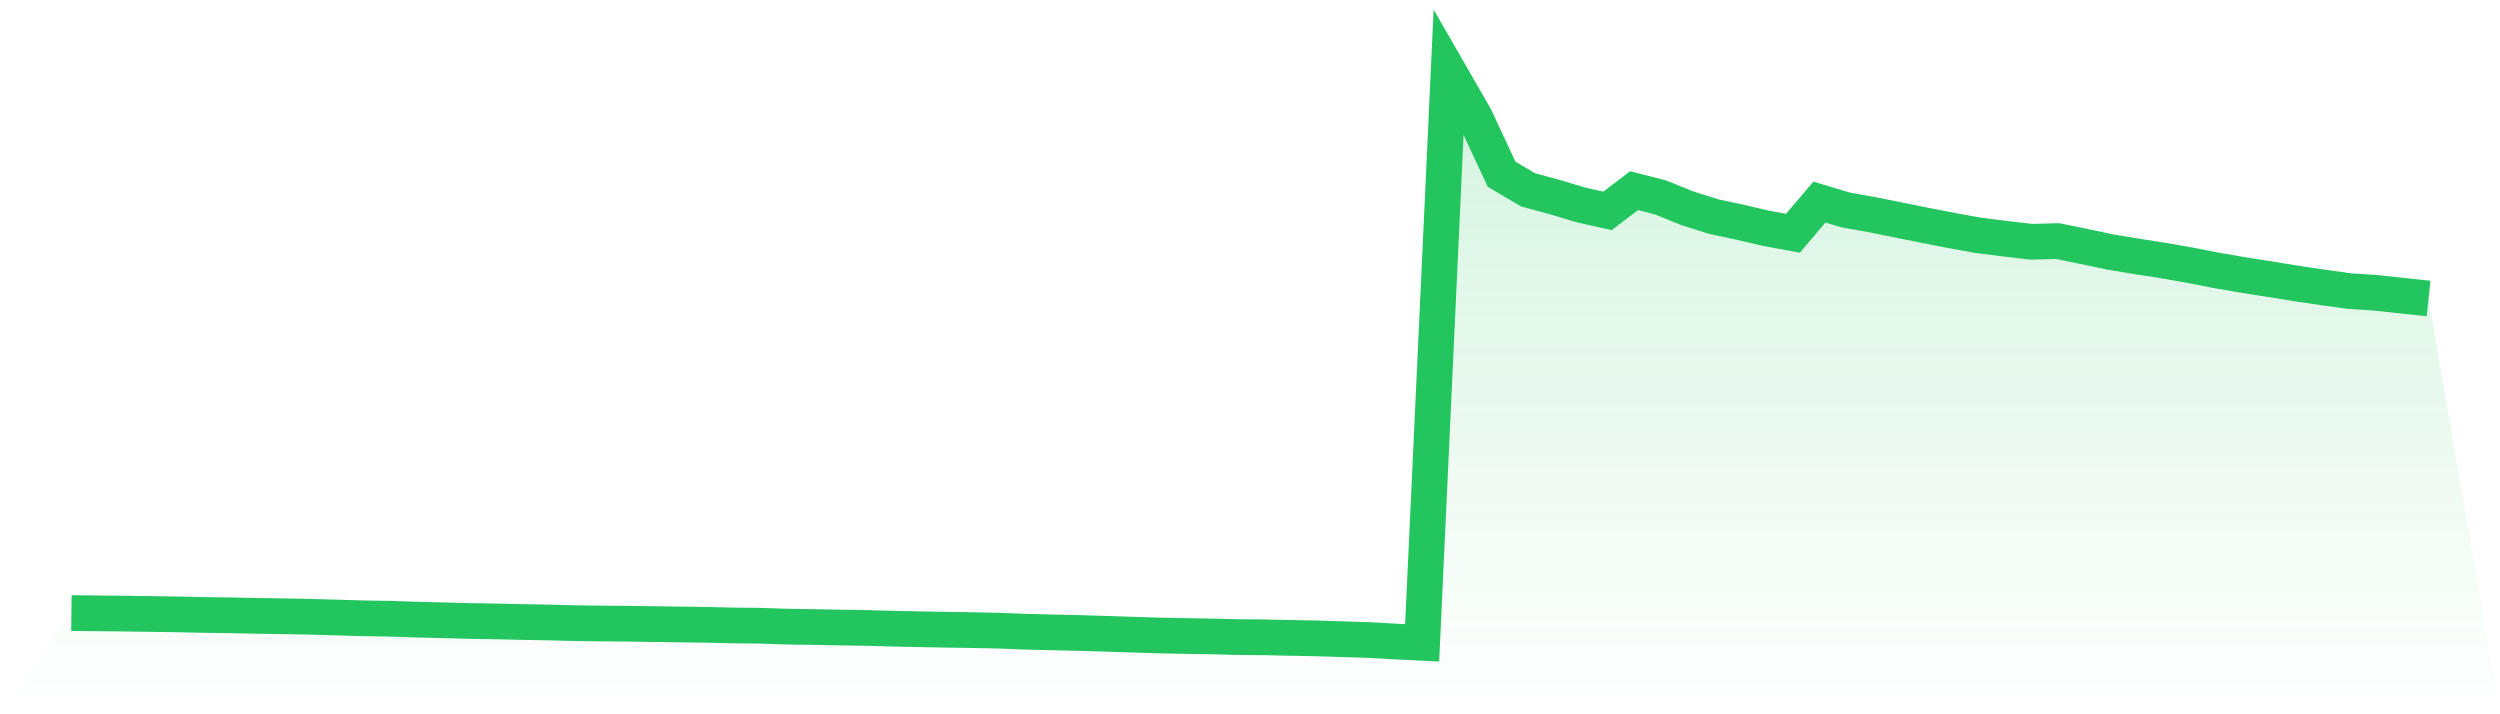 <svg viewBox="0 0 140 40" xmlns="http://www.w3.org/2000/svg">
<defs>
<linearGradient id="gradient" x1="0" x2="0" y1="0" y2="1">
<stop offset="0%" stop-color="#22c55e" stop-opacity="0.2"/>
<stop offset="100%" stop-color="#22c55e" stop-opacity="0"/>
</linearGradient>
</defs>
<path d="M4,34.332 L4,34.332 L5.483,34.347 L6.966,34.362 L8.449,34.383 L9.933,34.405 L11.416,34.437 L12.899,34.457 L14.382,34.49 L15.865,34.51 L17.348,34.539 L18.831,34.581 L20.315,34.624 L21.798,34.649 L23.281,34.697 L24.764,34.734 L26.247,34.774 L27.73,34.798 L29.213,34.832 L30.697,34.858 L32.18,34.896 L33.663,34.916 L35.146,34.928 L36.629,34.95 L38.112,34.97 L39.596,34.99 L41.079,35.026 L42.562,35.04 L44.045,35.091 L45.528,35.113 L47.011,35.141 L48.494,35.164 L49.978,35.206 L51.461,35.236 L52.944,35.264 L54.427,35.285 L55.91,35.316 L57.393,35.375 L58.876,35.411 L60.36,35.446 L61.843,35.489 L63.326,35.538 L64.809,35.584 L66.292,35.614 L67.775,35.639 L69.258,35.676 L70.742,35.689 L72.225,35.721 L73.708,35.748 L75.191,35.794 L76.674,35.842 L78.157,35.926 L79.64,36 L81.124,4 L82.607,6.578 L84.09,9.756 L85.573,10.632 L87.056,11.033 L88.539,11.478 L90.022,11.809 L91.506,10.677 L92.989,11.055 L94.472,11.656 L95.955,12.127 L97.438,12.443 L98.921,12.79 L100.404,13.061 L101.888,11.317 L103.371,11.76 L104.854,12.025 L106.337,12.324 L107.82,12.623 L109.303,12.911 L110.787,13.18 L112.27,13.366 L113.753,13.539 L115.236,13.502 L116.719,13.805 L118.202,14.117 L119.685,14.362 L121.169,14.593 L122.652,14.855 L124.135,15.145 L125.618,15.399 L127.101,15.633 L128.584,15.873 L130.067,16.093 L131.551,16.3 L133.034,16.398 L134.517,16.556 L136,16.717 L140,40 L0,40 z" fill="url(#gradient)"/>
<path d="M4,34.332 L4,34.332 L5.483,34.347 L6.966,34.362 L8.449,34.383 L9.933,34.405 L11.416,34.437 L12.899,34.457 L14.382,34.49 L15.865,34.51 L17.348,34.539 L18.831,34.581 L20.315,34.624 L21.798,34.649 L23.281,34.697 L24.764,34.734 L26.247,34.774 L27.73,34.798 L29.213,34.832 L30.697,34.858 L32.18,34.896 L33.663,34.916 L35.146,34.928 L36.629,34.95 L38.112,34.97 L39.596,34.99 L41.079,35.026 L42.562,35.04 L44.045,35.091 L45.528,35.113 L47.011,35.141 L48.494,35.164 L49.978,35.206 L51.461,35.236 L52.944,35.264 L54.427,35.285 L55.91,35.316 L57.393,35.375 L58.876,35.411 L60.36,35.446 L61.843,35.489 L63.326,35.538 L64.809,35.584 L66.292,35.614 L67.775,35.639 L69.258,35.676 L70.742,35.689 L72.225,35.721 L73.708,35.748 L75.191,35.794 L76.674,35.842 L78.157,35.926 L79.64,36 L81.124,4 L82.607,6.578 L84.09,9.756 L85.573,10.632 L87.056,11.033 L88.539,11.478 L90.022,11.809 L91.506,10.677 L92.989,11.055 L94.472,11.656 L95.955,12.127 L97.438,12.443 L98.921,12.79 L100.404,13.061 L101.888,11.317 L103.371,11.76 L104.854,12.025 L106.337,12.324 L107.82,12.623 L109.303,12.911 L110.787,13.18 L112.27,13.366 L113.753,13.539 L115.236,13.502 L116.719,13.805 L118.202,14.117 L119.685,14.362 L121.169,14.593 L122.652,14.855 L124.135,15.145 L125.618,15.399 L127.101,15.633 L128.584,15.873 L130.067,16.093 L131.551,16.3 L133.034,16.398 L134.517,16.556 L136,16.717" fill="none" stroke="#22c55e" stroke-width="2"/>
</svg>